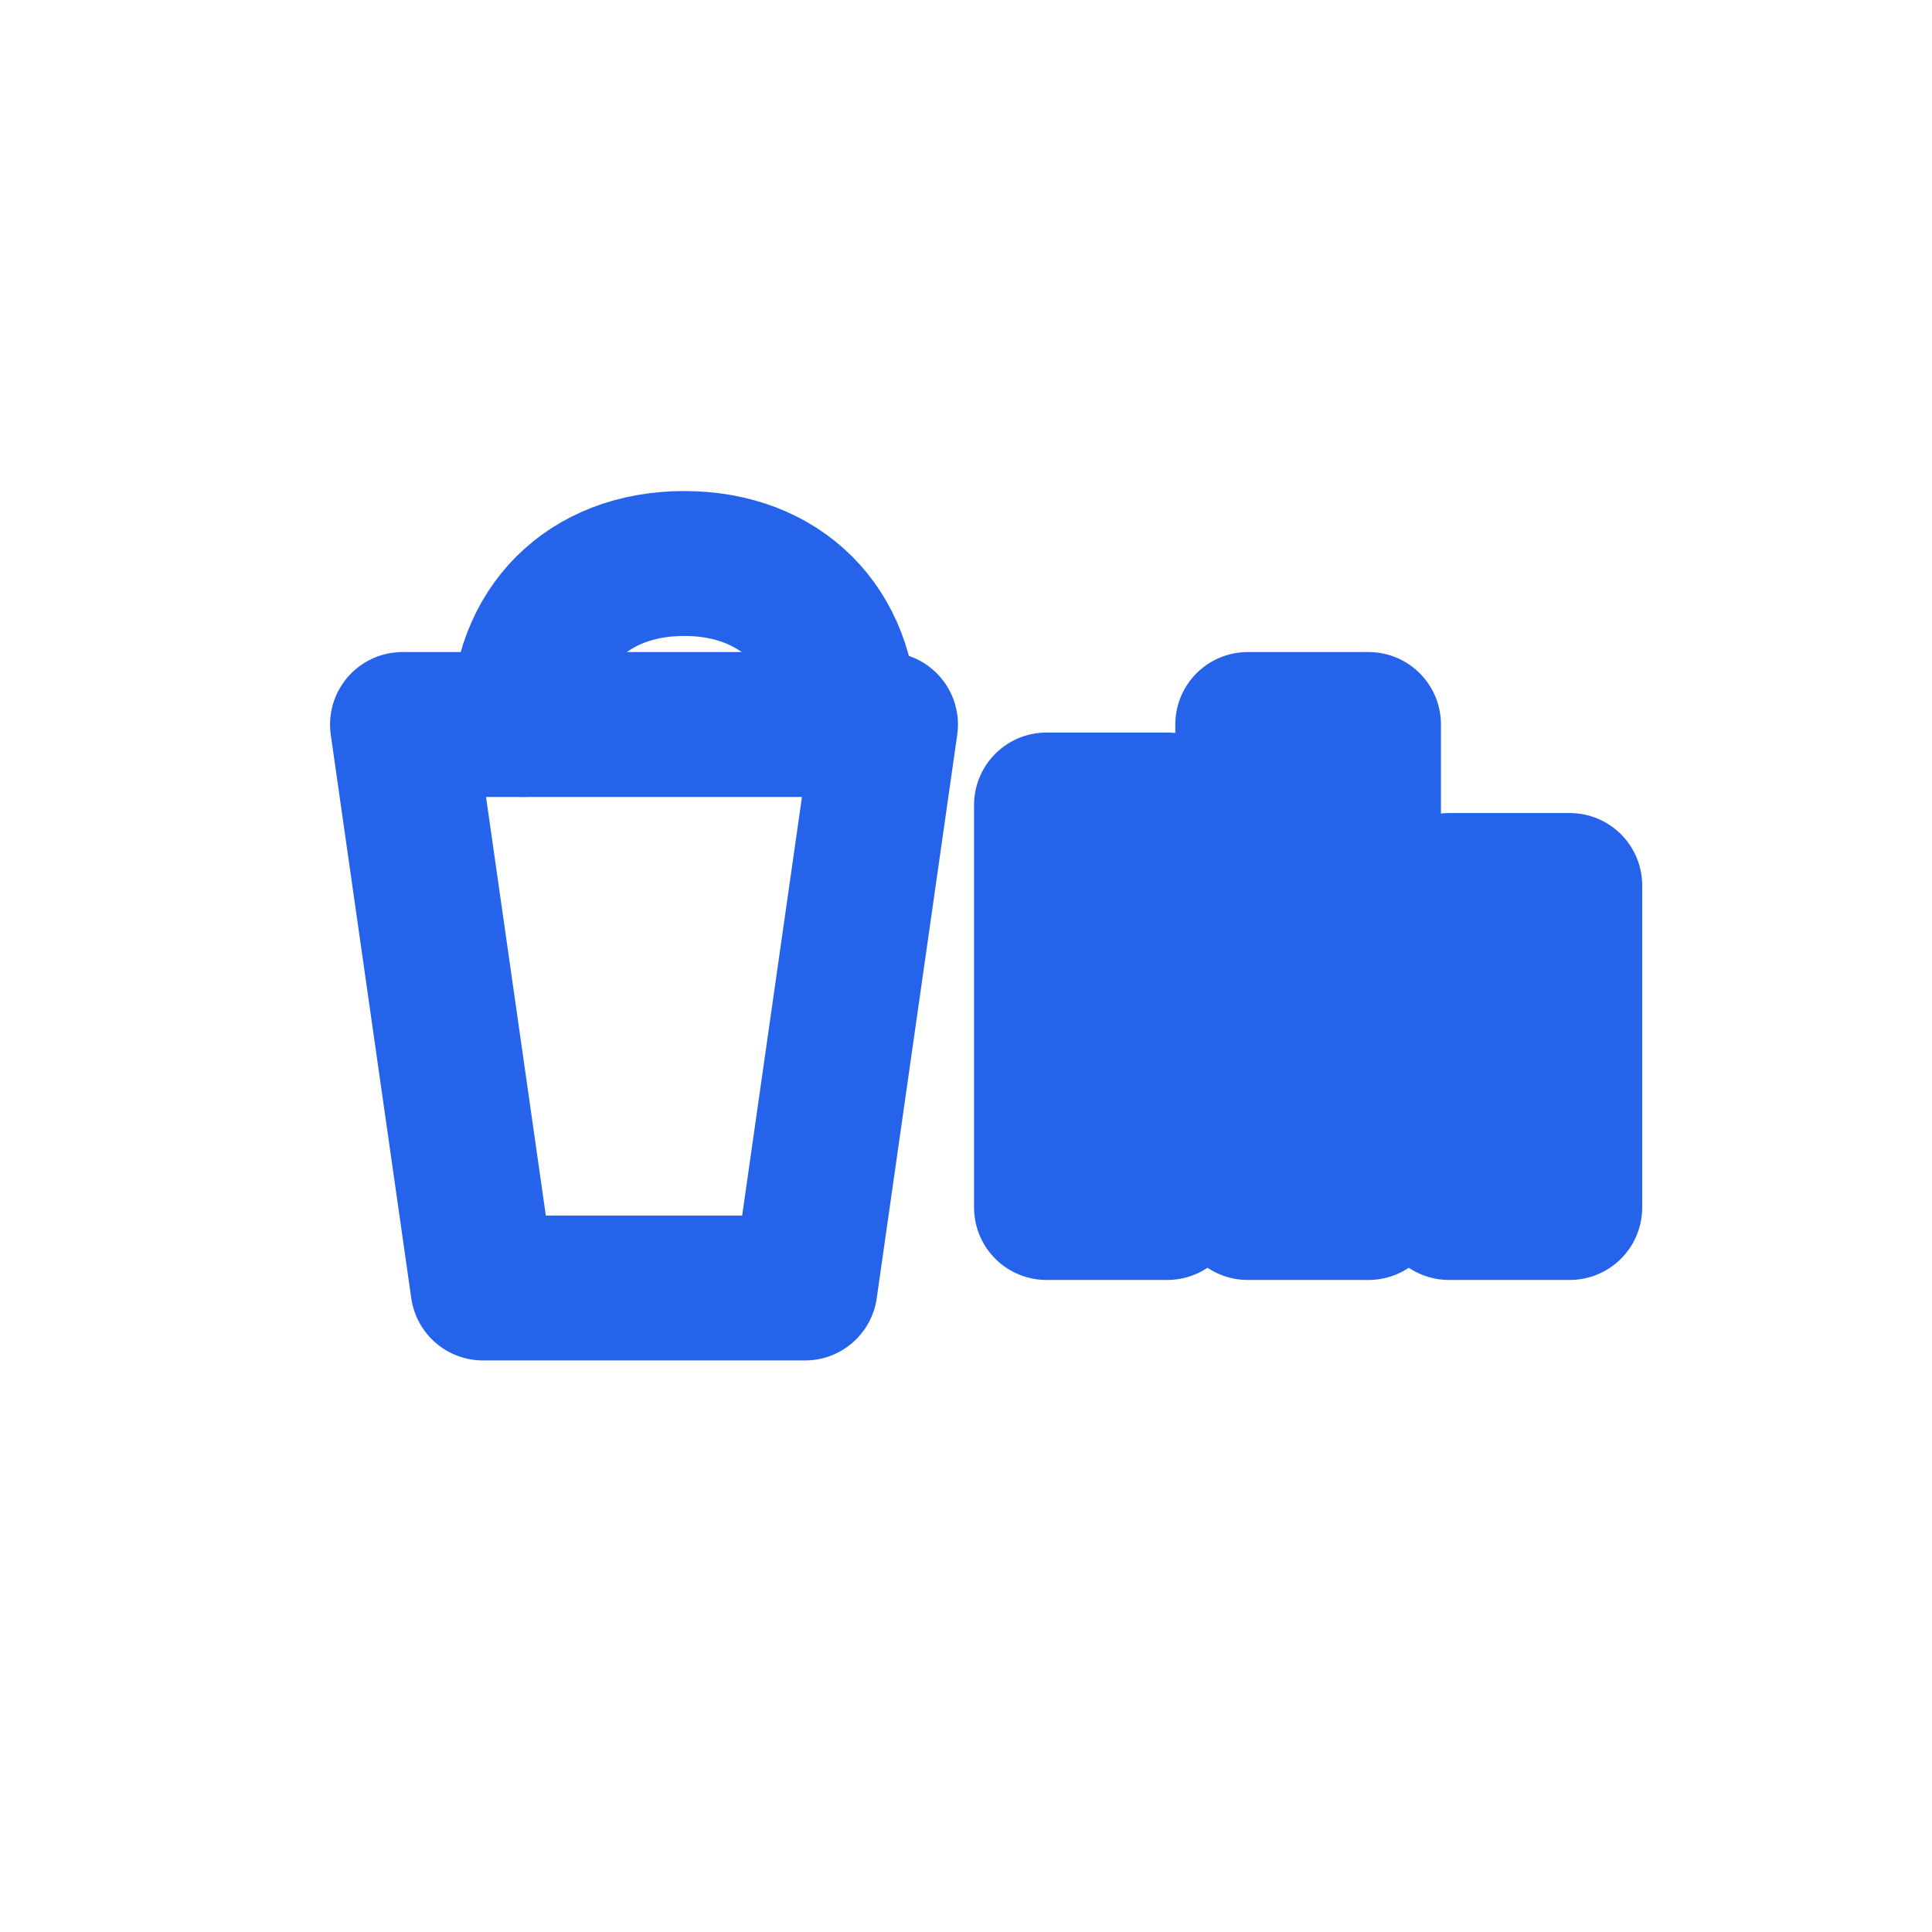 <svg width="40" height="40" viewBox="0 0 24 24" fill="none"
 stroke="#2563EB" stroke-width="1.8" stroke-linecap="round" stroke-linejoin="round"
 xmlns="http://www.w3.org/2000/svg">
  <path d="M5 9H11L10 16H6L5 9Z"/>
  <path d="M6.5 9C6.5 7.8 7.3 7 8.5 7C9.7 7 10.5 7.8 10.5 9"/>
  <rect x="13" y="10" width="1.5" height="5"/>
  <rect x="15.5" y="9" width="1.5" height="6"/>
  <rect x="18" y="11" width="1.5" height="4"/>
</svg>
